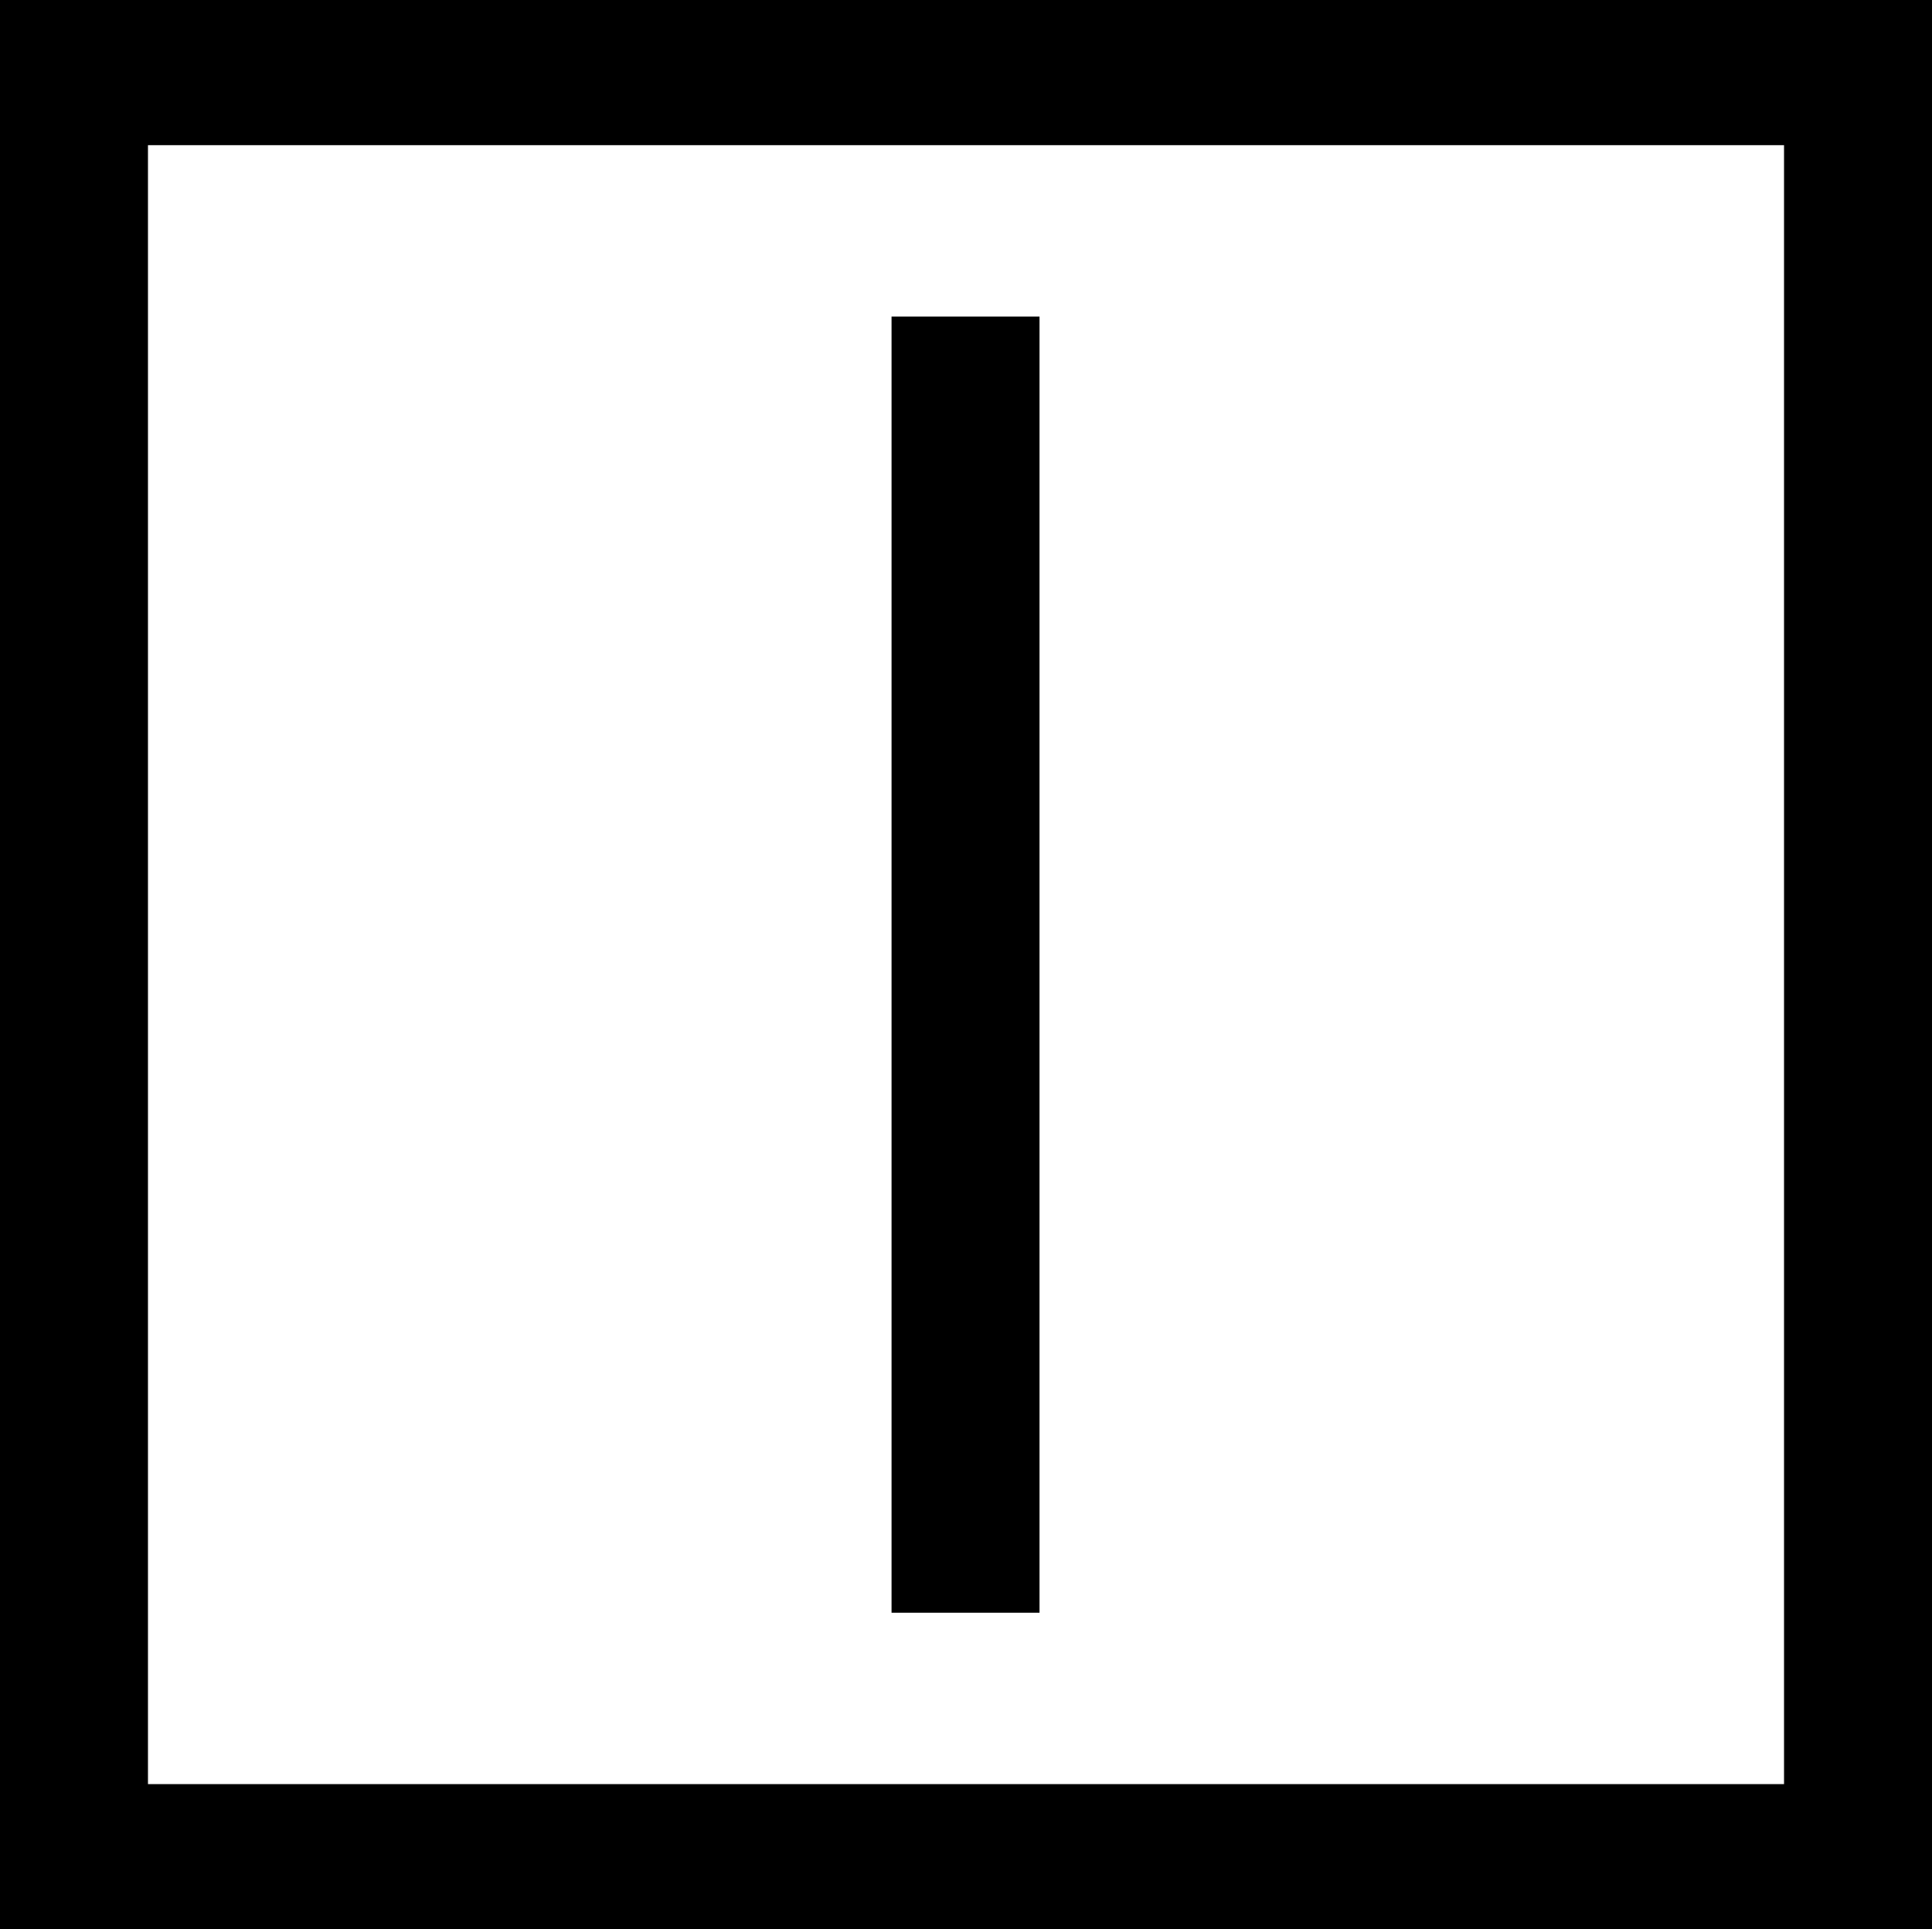<?xml version="1.0" encoding="UTF-8"?>
<svg id="_レイヤー_2" data-name="レイヤー_2" xmlns="http://www.w3.org/2000/svg" viewBox="0 0 20.63 20.6">
  <g id="_レイヤー_1-2" data-name="レイヤー_1">
    <path d="M0,20.6V0h20.63v20.6H0ZM1.58,19.05h17.47V1.55H1.58v17.5ZM9.52,17.22V3.38h1.58v13.84h-1.58Z"/>
  </g>
</svg>